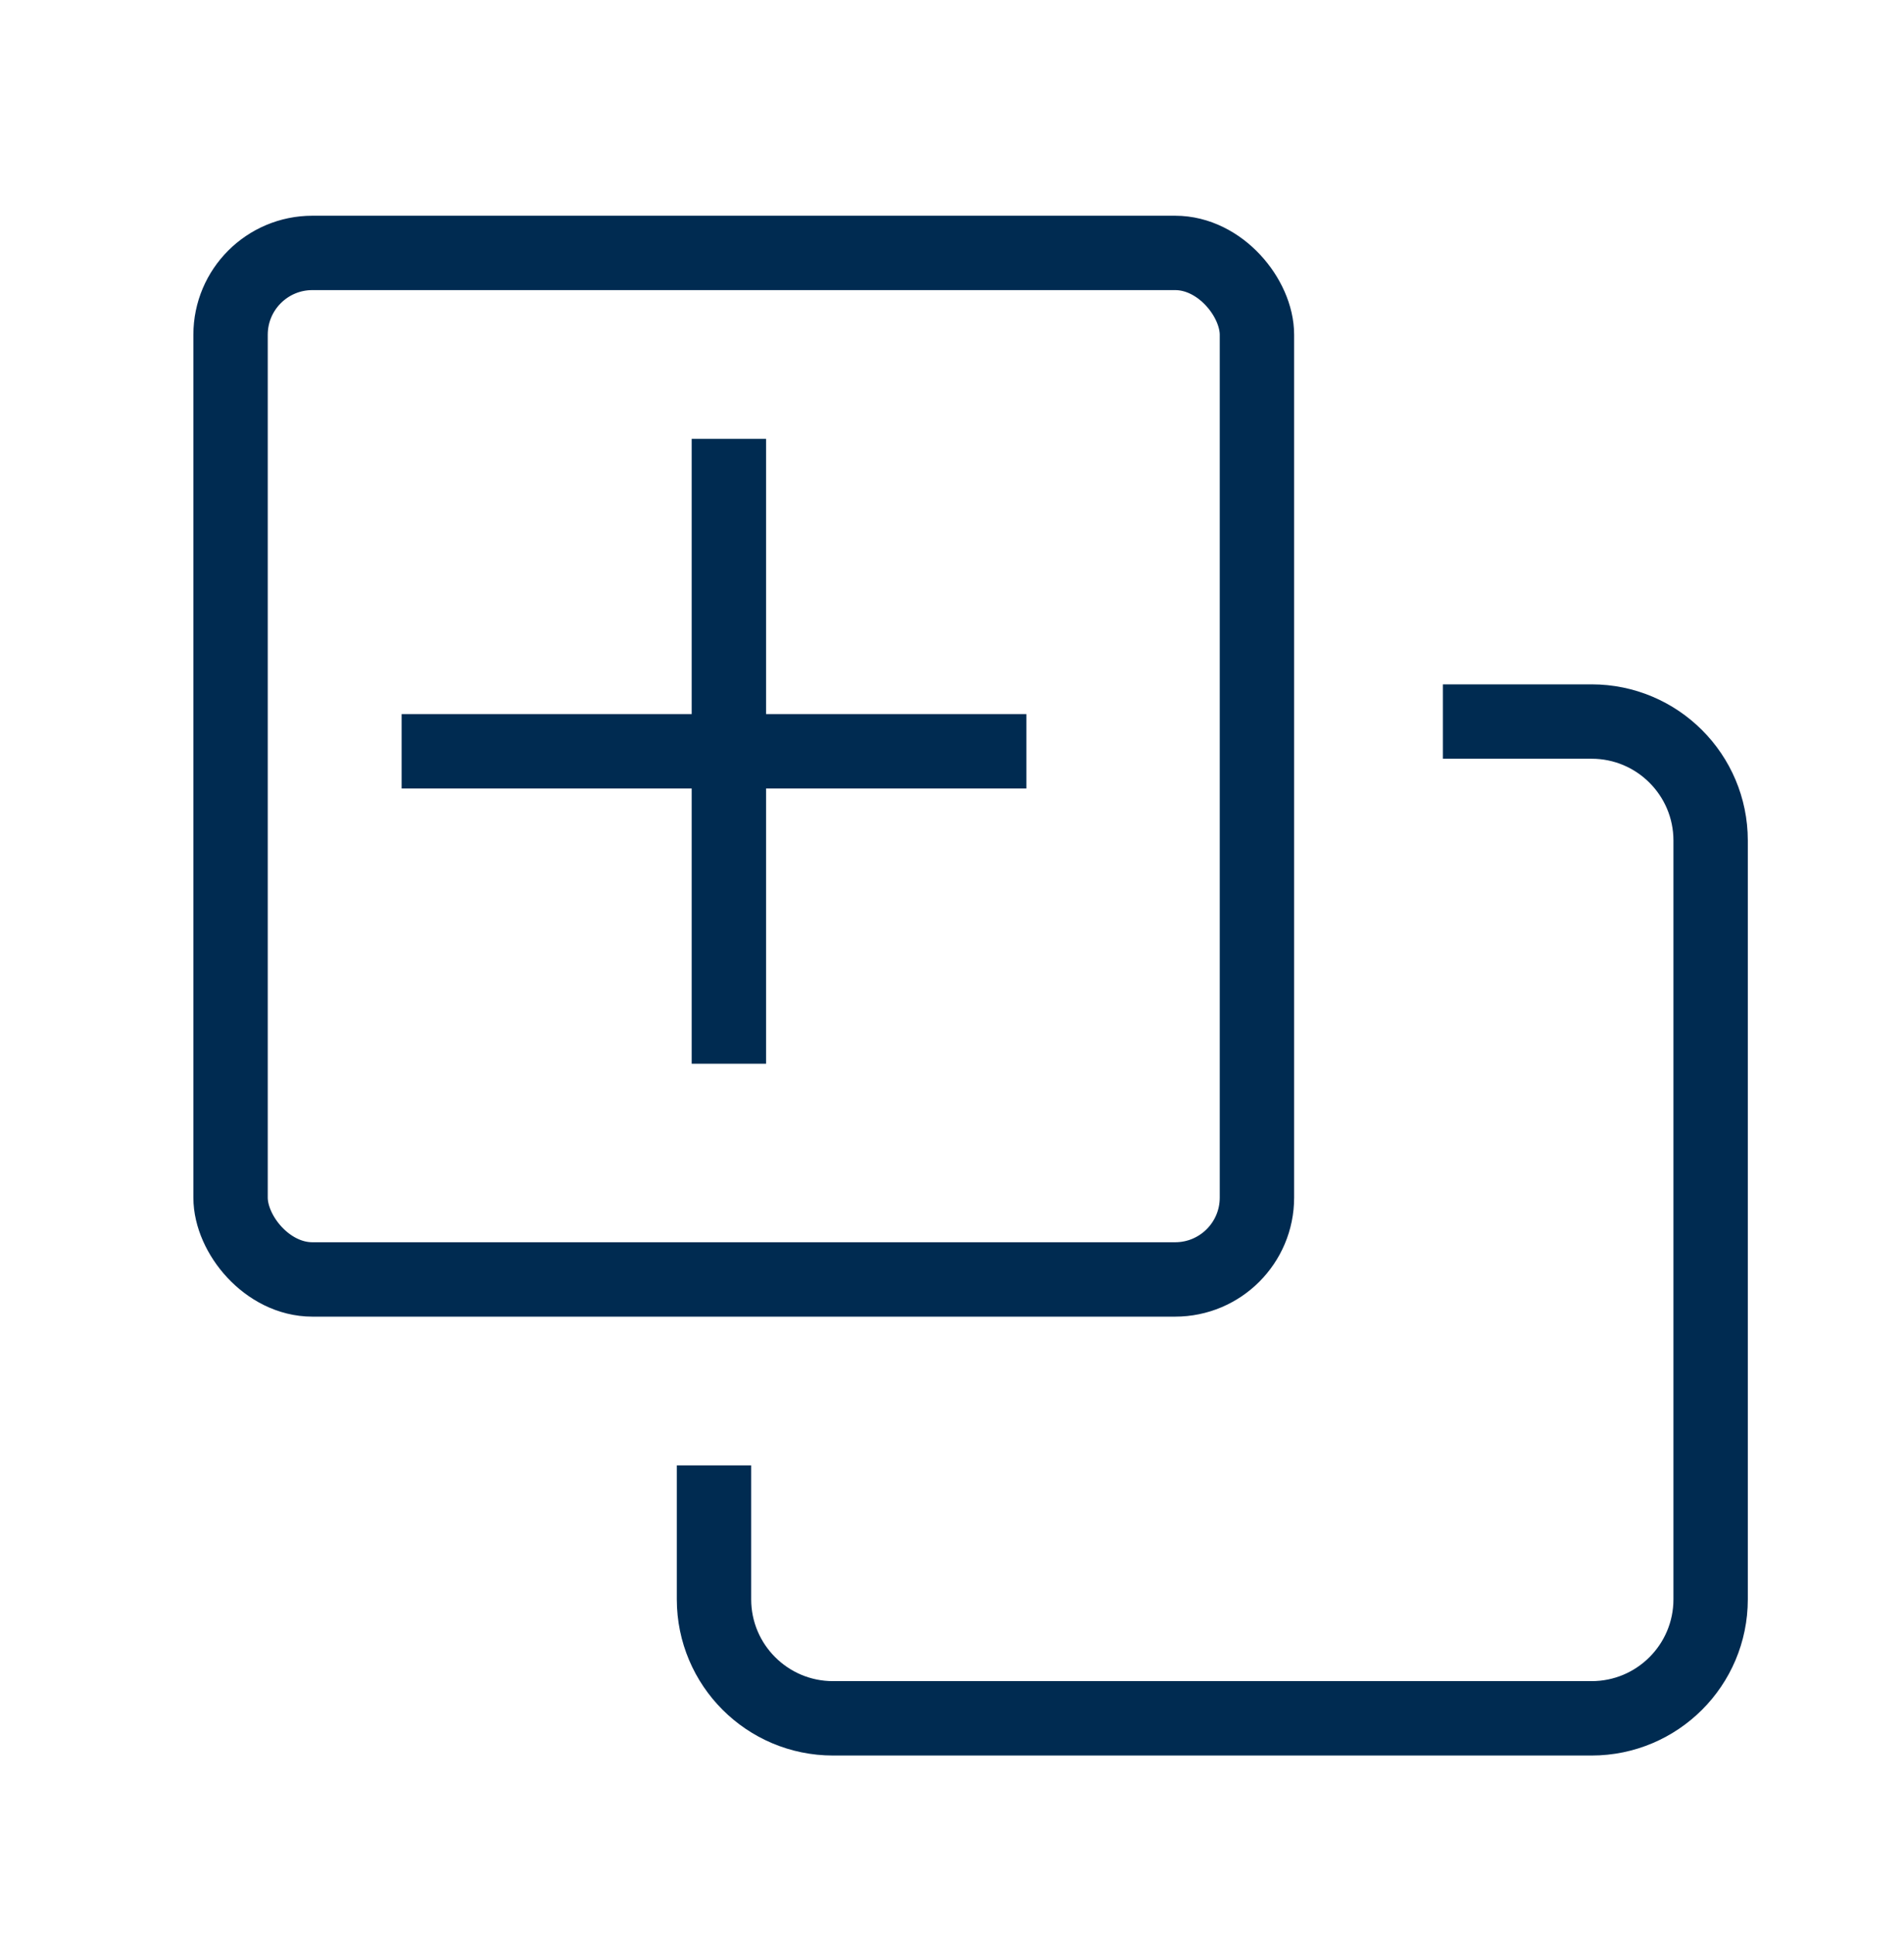 <svg width="64" height="65" viewBox="0 0 64 65" fill="none" xmlns="http://www.w3.org/2000/svg">
<rect x="7.75" y="8.5" width="34.5" height="34.5" rx="2.75" stroke="#002B51" stroke-width="2.5"/>
<path d="M48.5 24.25H53.5C55.709 24.25 57.5 26.041 57.5 28.25V53.75C57.5 55.959 55.709 57.75 53.5 57.75H28C25.791 57.75 24 55.959 24 53.75V49.25" stroke="#002B51" stroke-width="2.5"/>
<path d="M24.5 14.75V35.75" stroke="#002B51" stroke-width="2.5"/>
<path d="M34.5 25.25H13.5" stroke="#002B51" stroke-width="2.5"/>
</svg>
